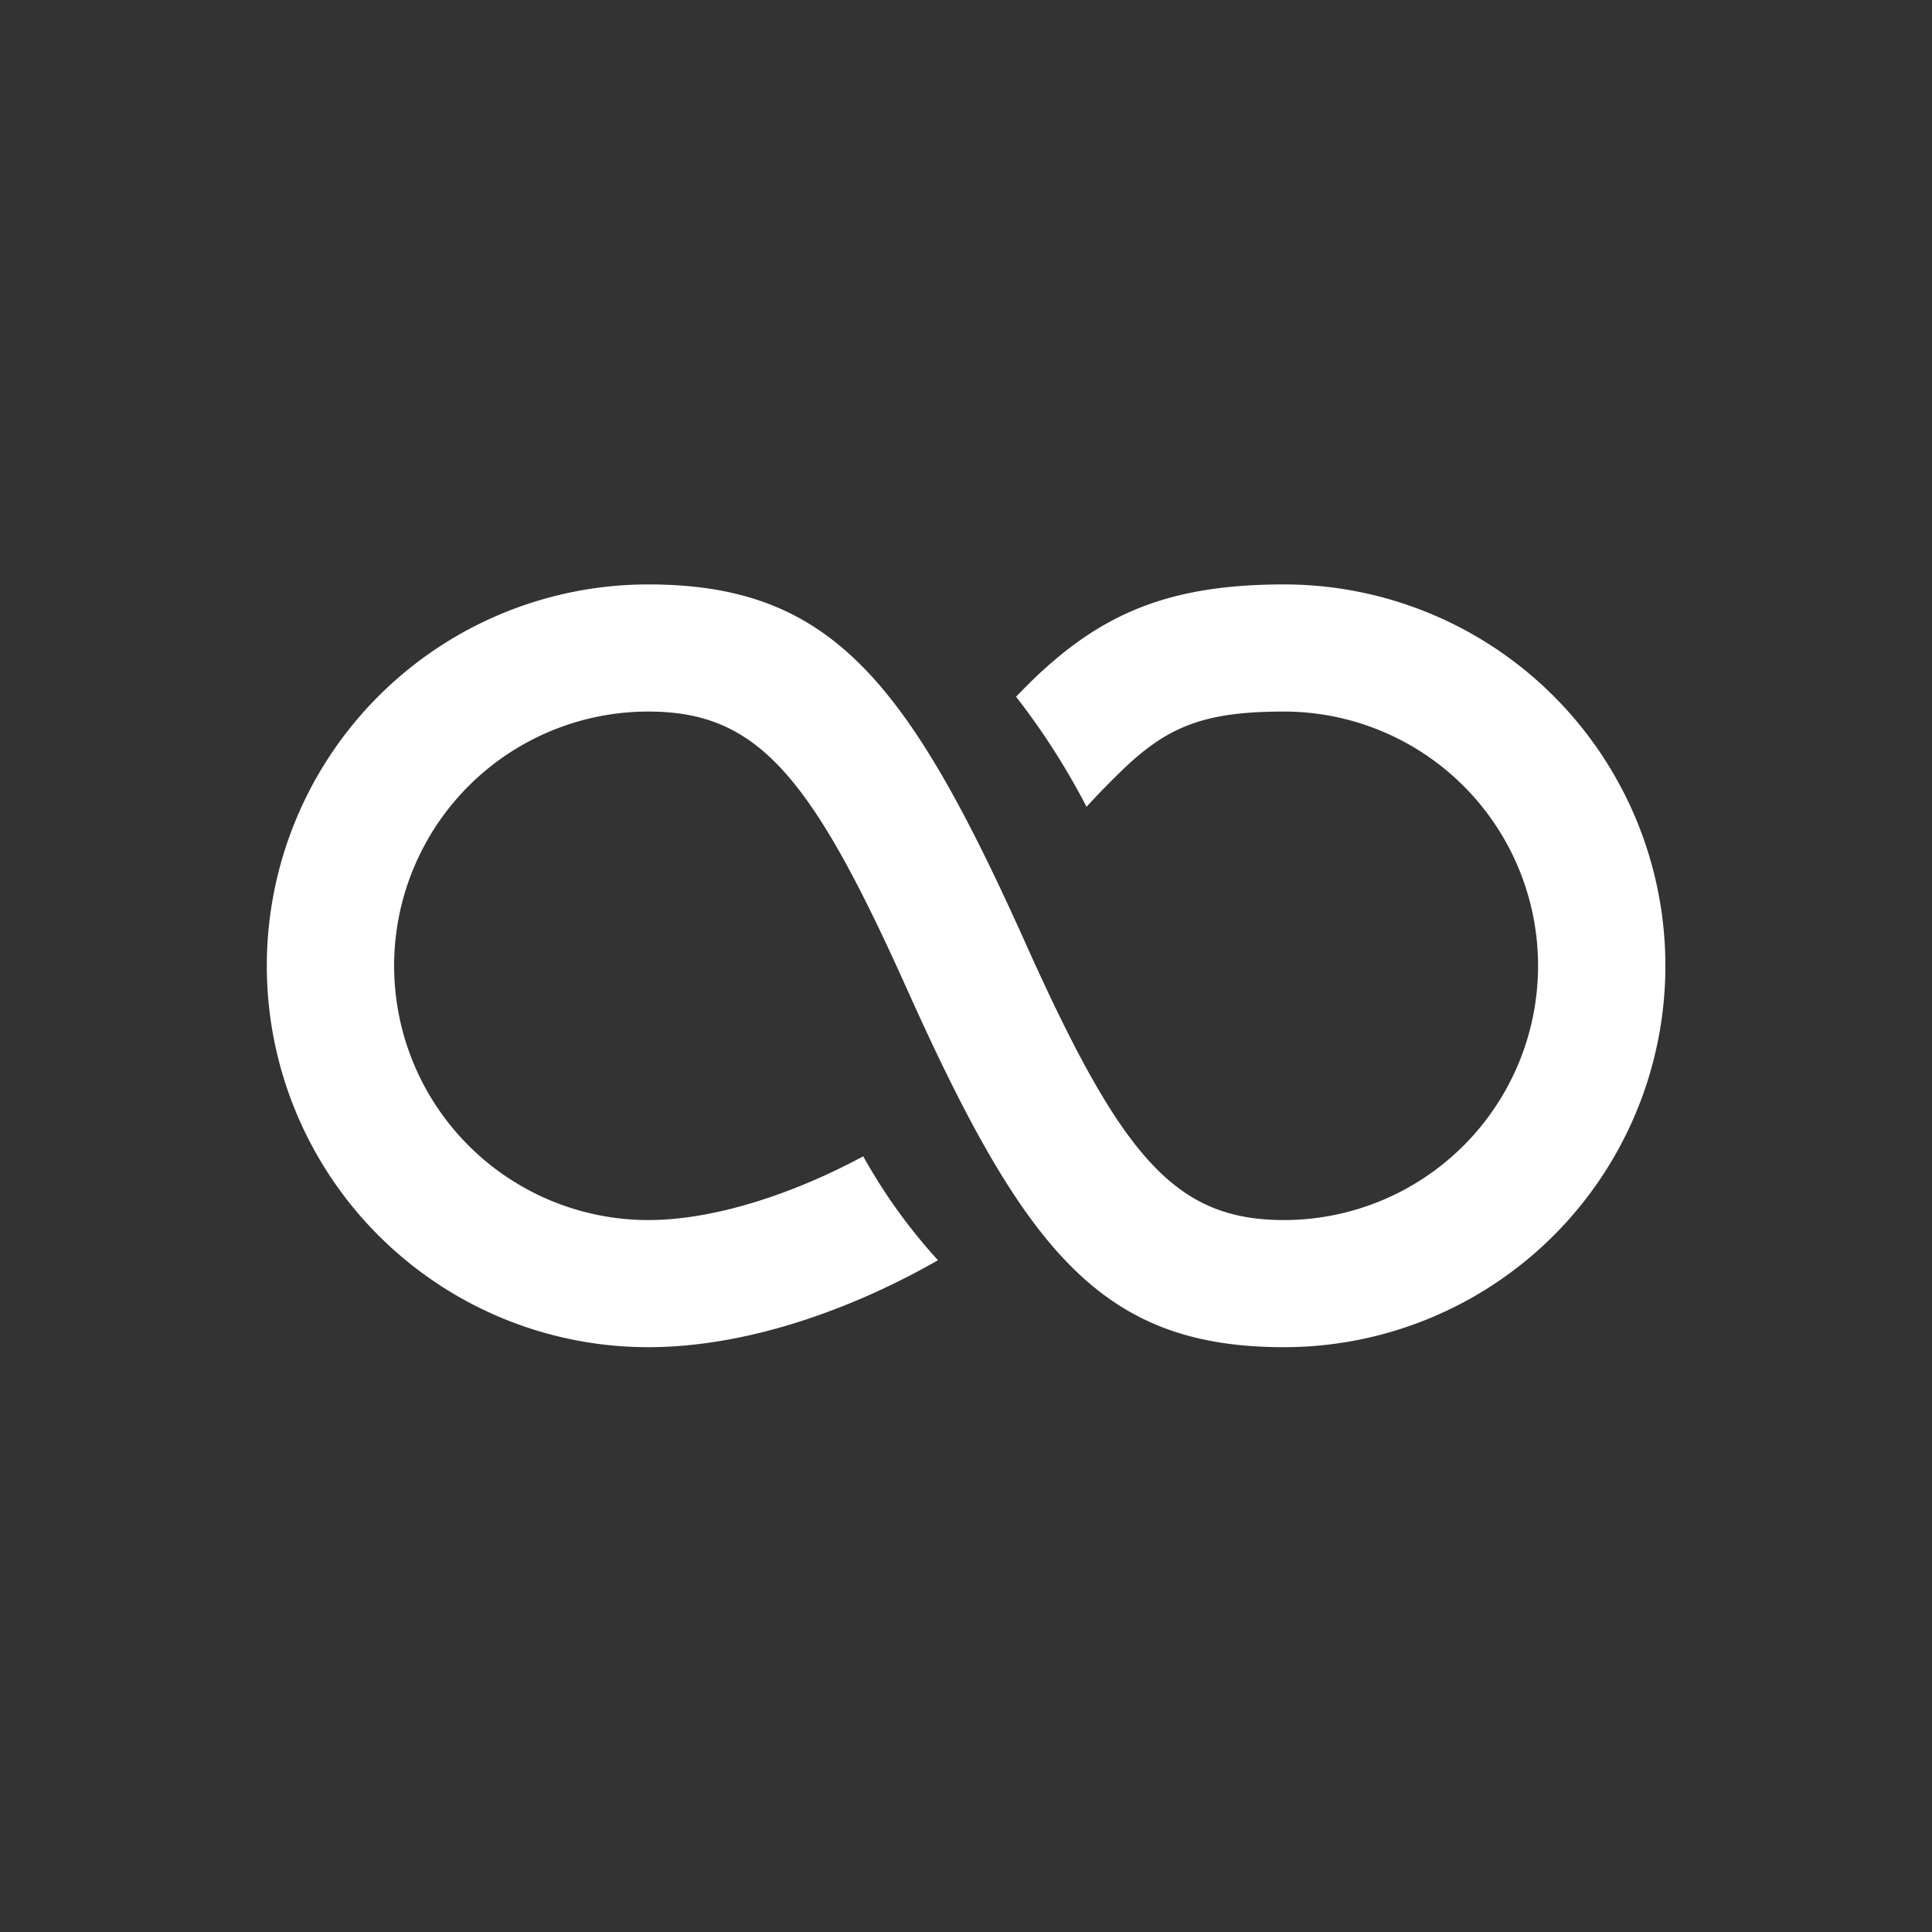 <?xml version="1.0" encoding="UTF-8"?> <svg xmlns="http://www.w3.org/2000/svg" id="Layer_1" data-name="Layer 1" viewBox="0 0 100 100"><rect x="0" y="0" width="100" height="100" fill="#333333" stroke="none"/> <defs> <style>.cls-1{fill:#fff;fill-rule:evenodd;}</style> </defs> <path class="cls-1" d="M56.24,41.76a37.11,37.11,0,0,0-3.65-5.7c.42-.43.78-.79,1-1,3.55-3.38,7.05-4.81,12.87-4.81a19.74,19.74,0,0,1,0,39.48c-9.39,0-13.37-4.88-19.45-18.39-5-11.17-7.76-14.51-13.45-14.51a13.16,13.16,0,0,0,0,26.32c3.43,0,7.54-1.37,11.12-3.3a28.55,28.55,0,0,0,3.87,5.38c-4.61,2.63-10,4.5-15,4.5a19.74,19.74,0,0,1,0-39.48c9.39,0,13.37,4.88,19.45,18.39,5,11.17,7.76,14.51,13.45,14.51a13.16,13.16,0,0,0,0-26.32c-4.12,0-6,.77-8.33,3C57.81,40.13,57,40.92,56.24,41.76Z"></path> </svg> 